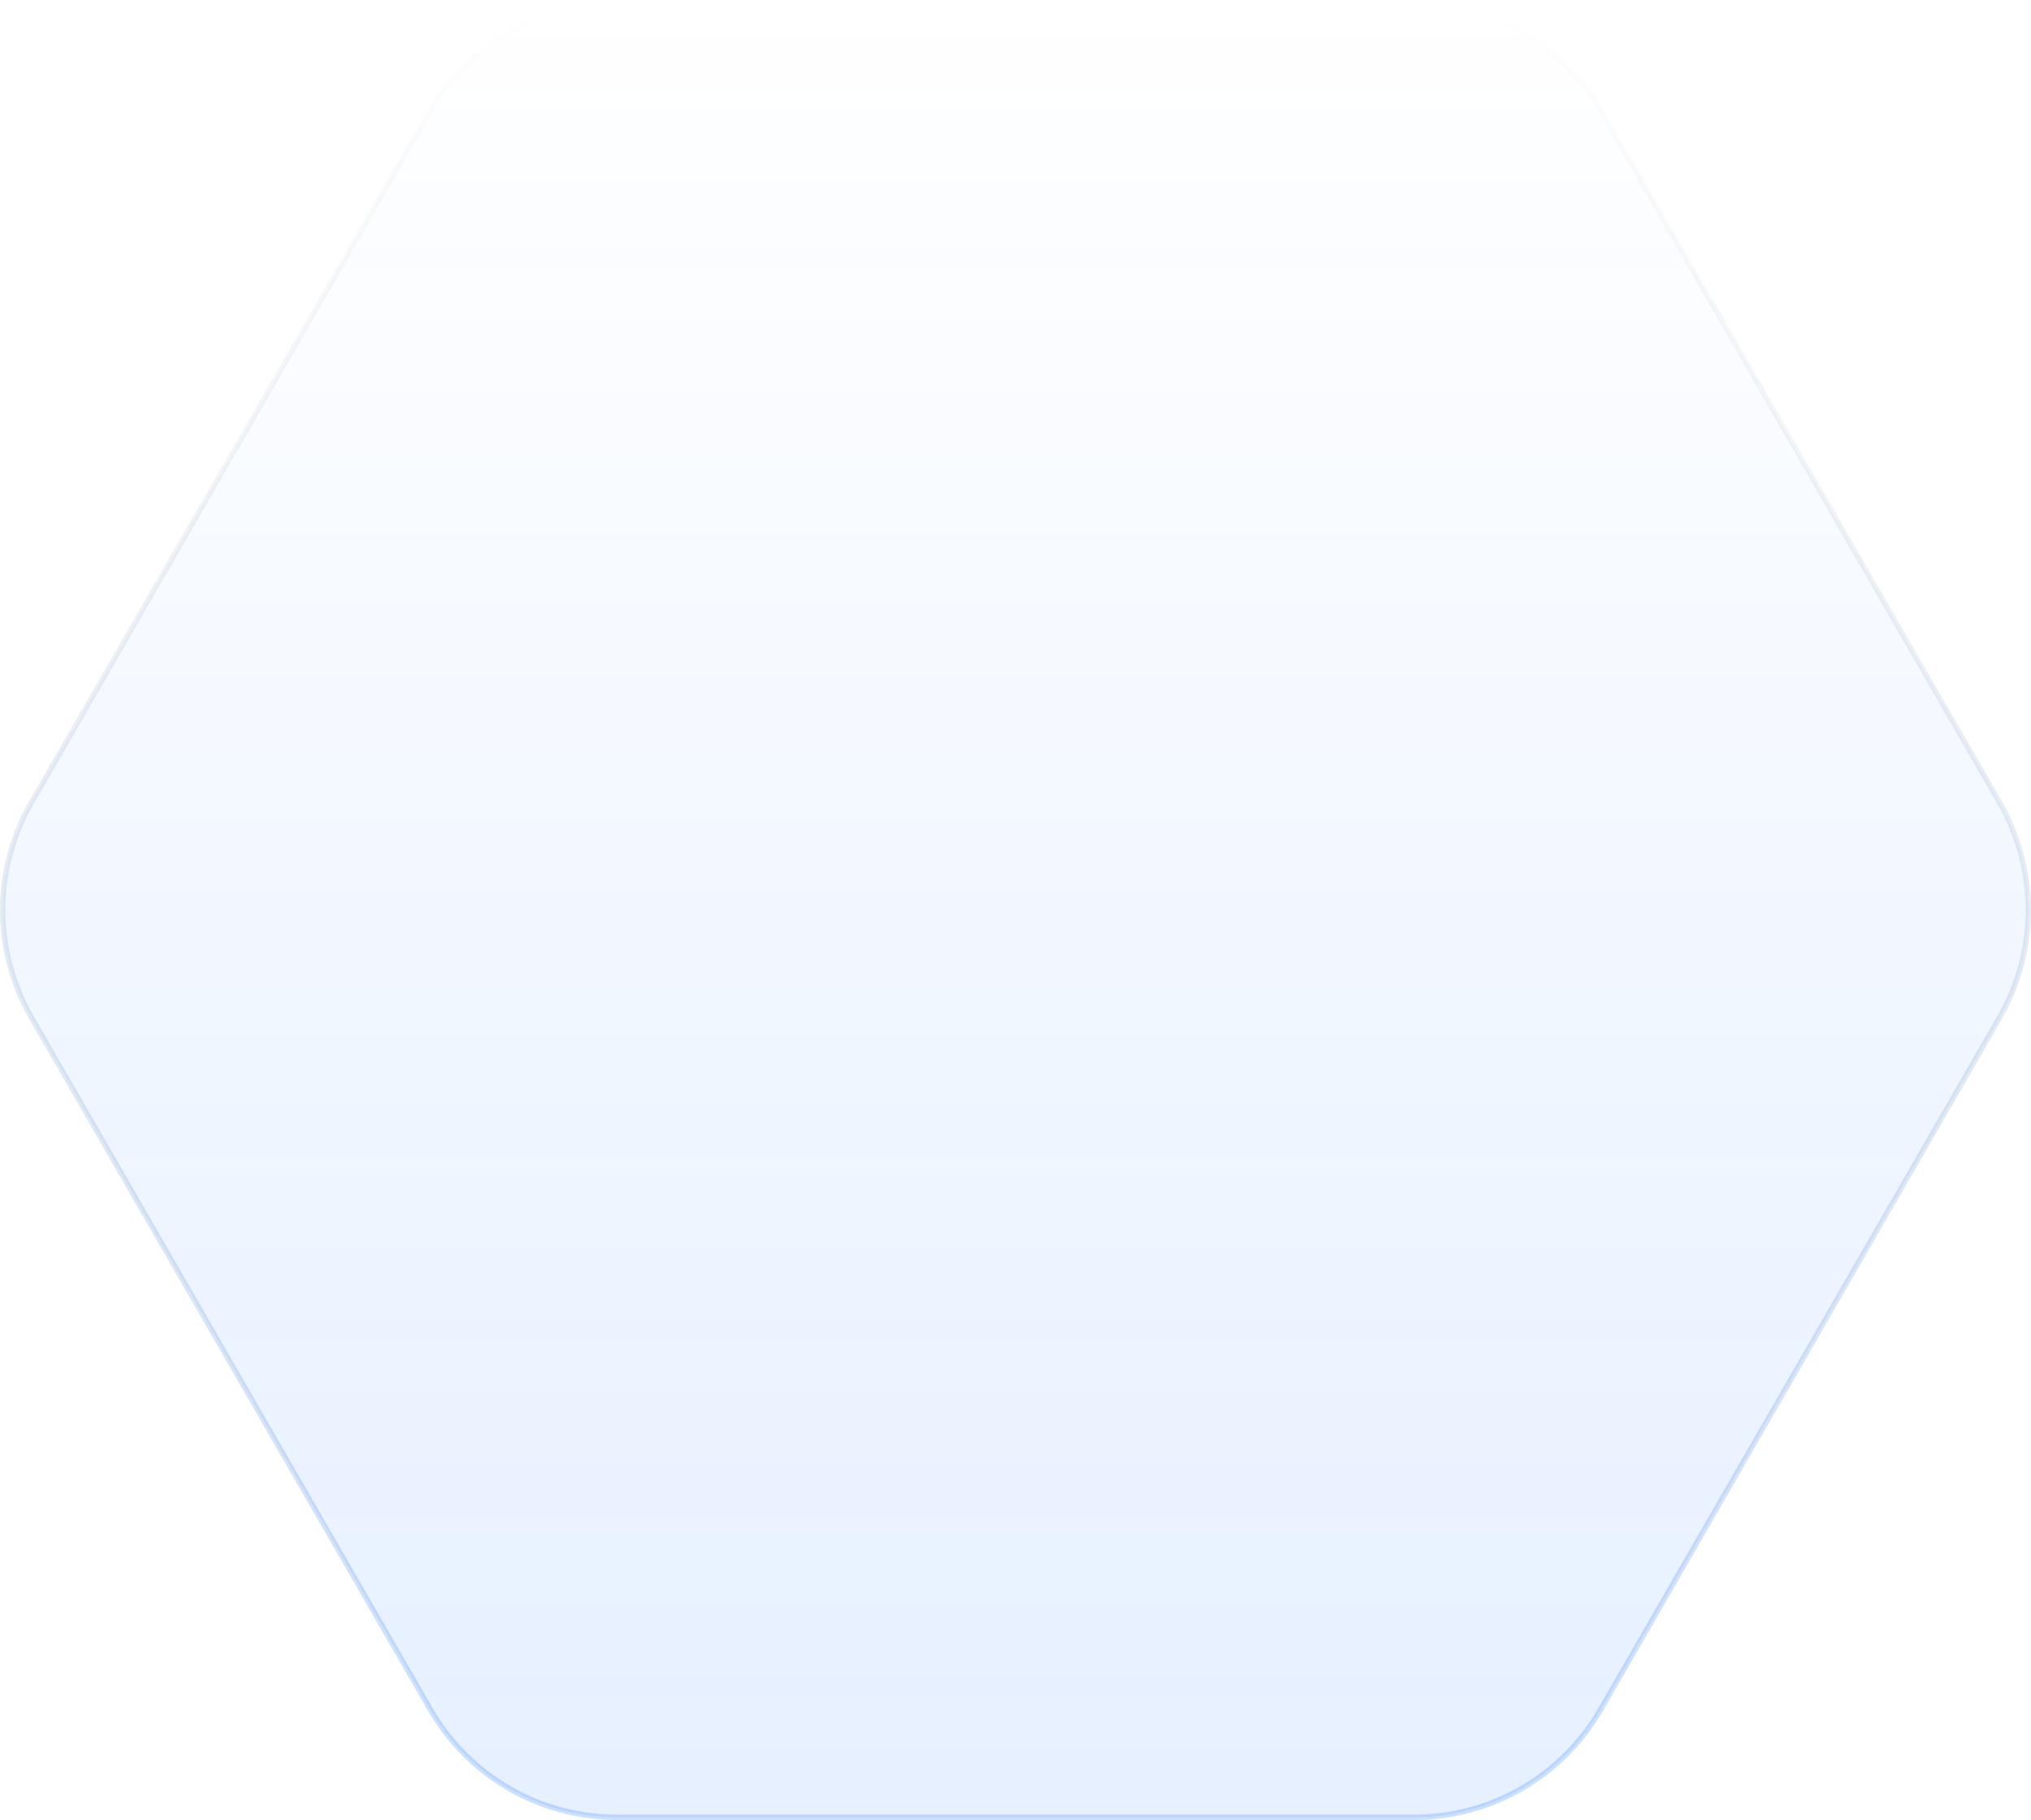 <svg xmlns="http://www.w3.org/2000/svg" width="375" height="336" viewBox="0 0 375 336" fill="none">
  <path d="M79.461 20.389L79.461 20.389C86.551 8.077 99.669 0.5 113.859 0.5H261.141C275.331 0.5 288.439 8.077 295.539 20.389L369.175 148.111C376.275 160.422 376.275 175.578 369.175 187.889L295.539 315.611L295.972 315.861L295.539 315.611C288.449 327.922 275.331 335.5 261.141 335.5H113.859C99.669 335.5 86.561 327.923 79.461 315.611L5.825 187.889L5.392 188.139L5.825 187.889C-1.275 175.578 -1.275 160.422 5.825 148.111L5.392 147.861L5.825 148.111L79.461 20.389Z" fill="url(#paint0_linear_1476_3104)" fill-opacity="0.1" stroke="url(#paint1_linear_1476_3104)"/>
  <defs>
    <linearGradient id="paint0_linear_1476_3104" x1="187.5" y1="0" x2="187.5" y2="336" gradientUnits="userSpaceOnUse">
      <stop stop-color="#0066FF" stop-opacity="0"/>
      <stop offset="1" stop-color="#0066FF"/>
    </linearGradient>
    <linearGradient id="paint1_linear_1476_3104" x1="187.5" y1="0" x2="187.5" y2="336" gradientUnits="userSpaceOnUse">
      <stop stop-color="#000C16" stop-opacity="0"/>
      <stop offset="1" stop-color="#0066FF" stop-opacity="0.2"/>
    </linearGradient>
  </defs>
</svg>
